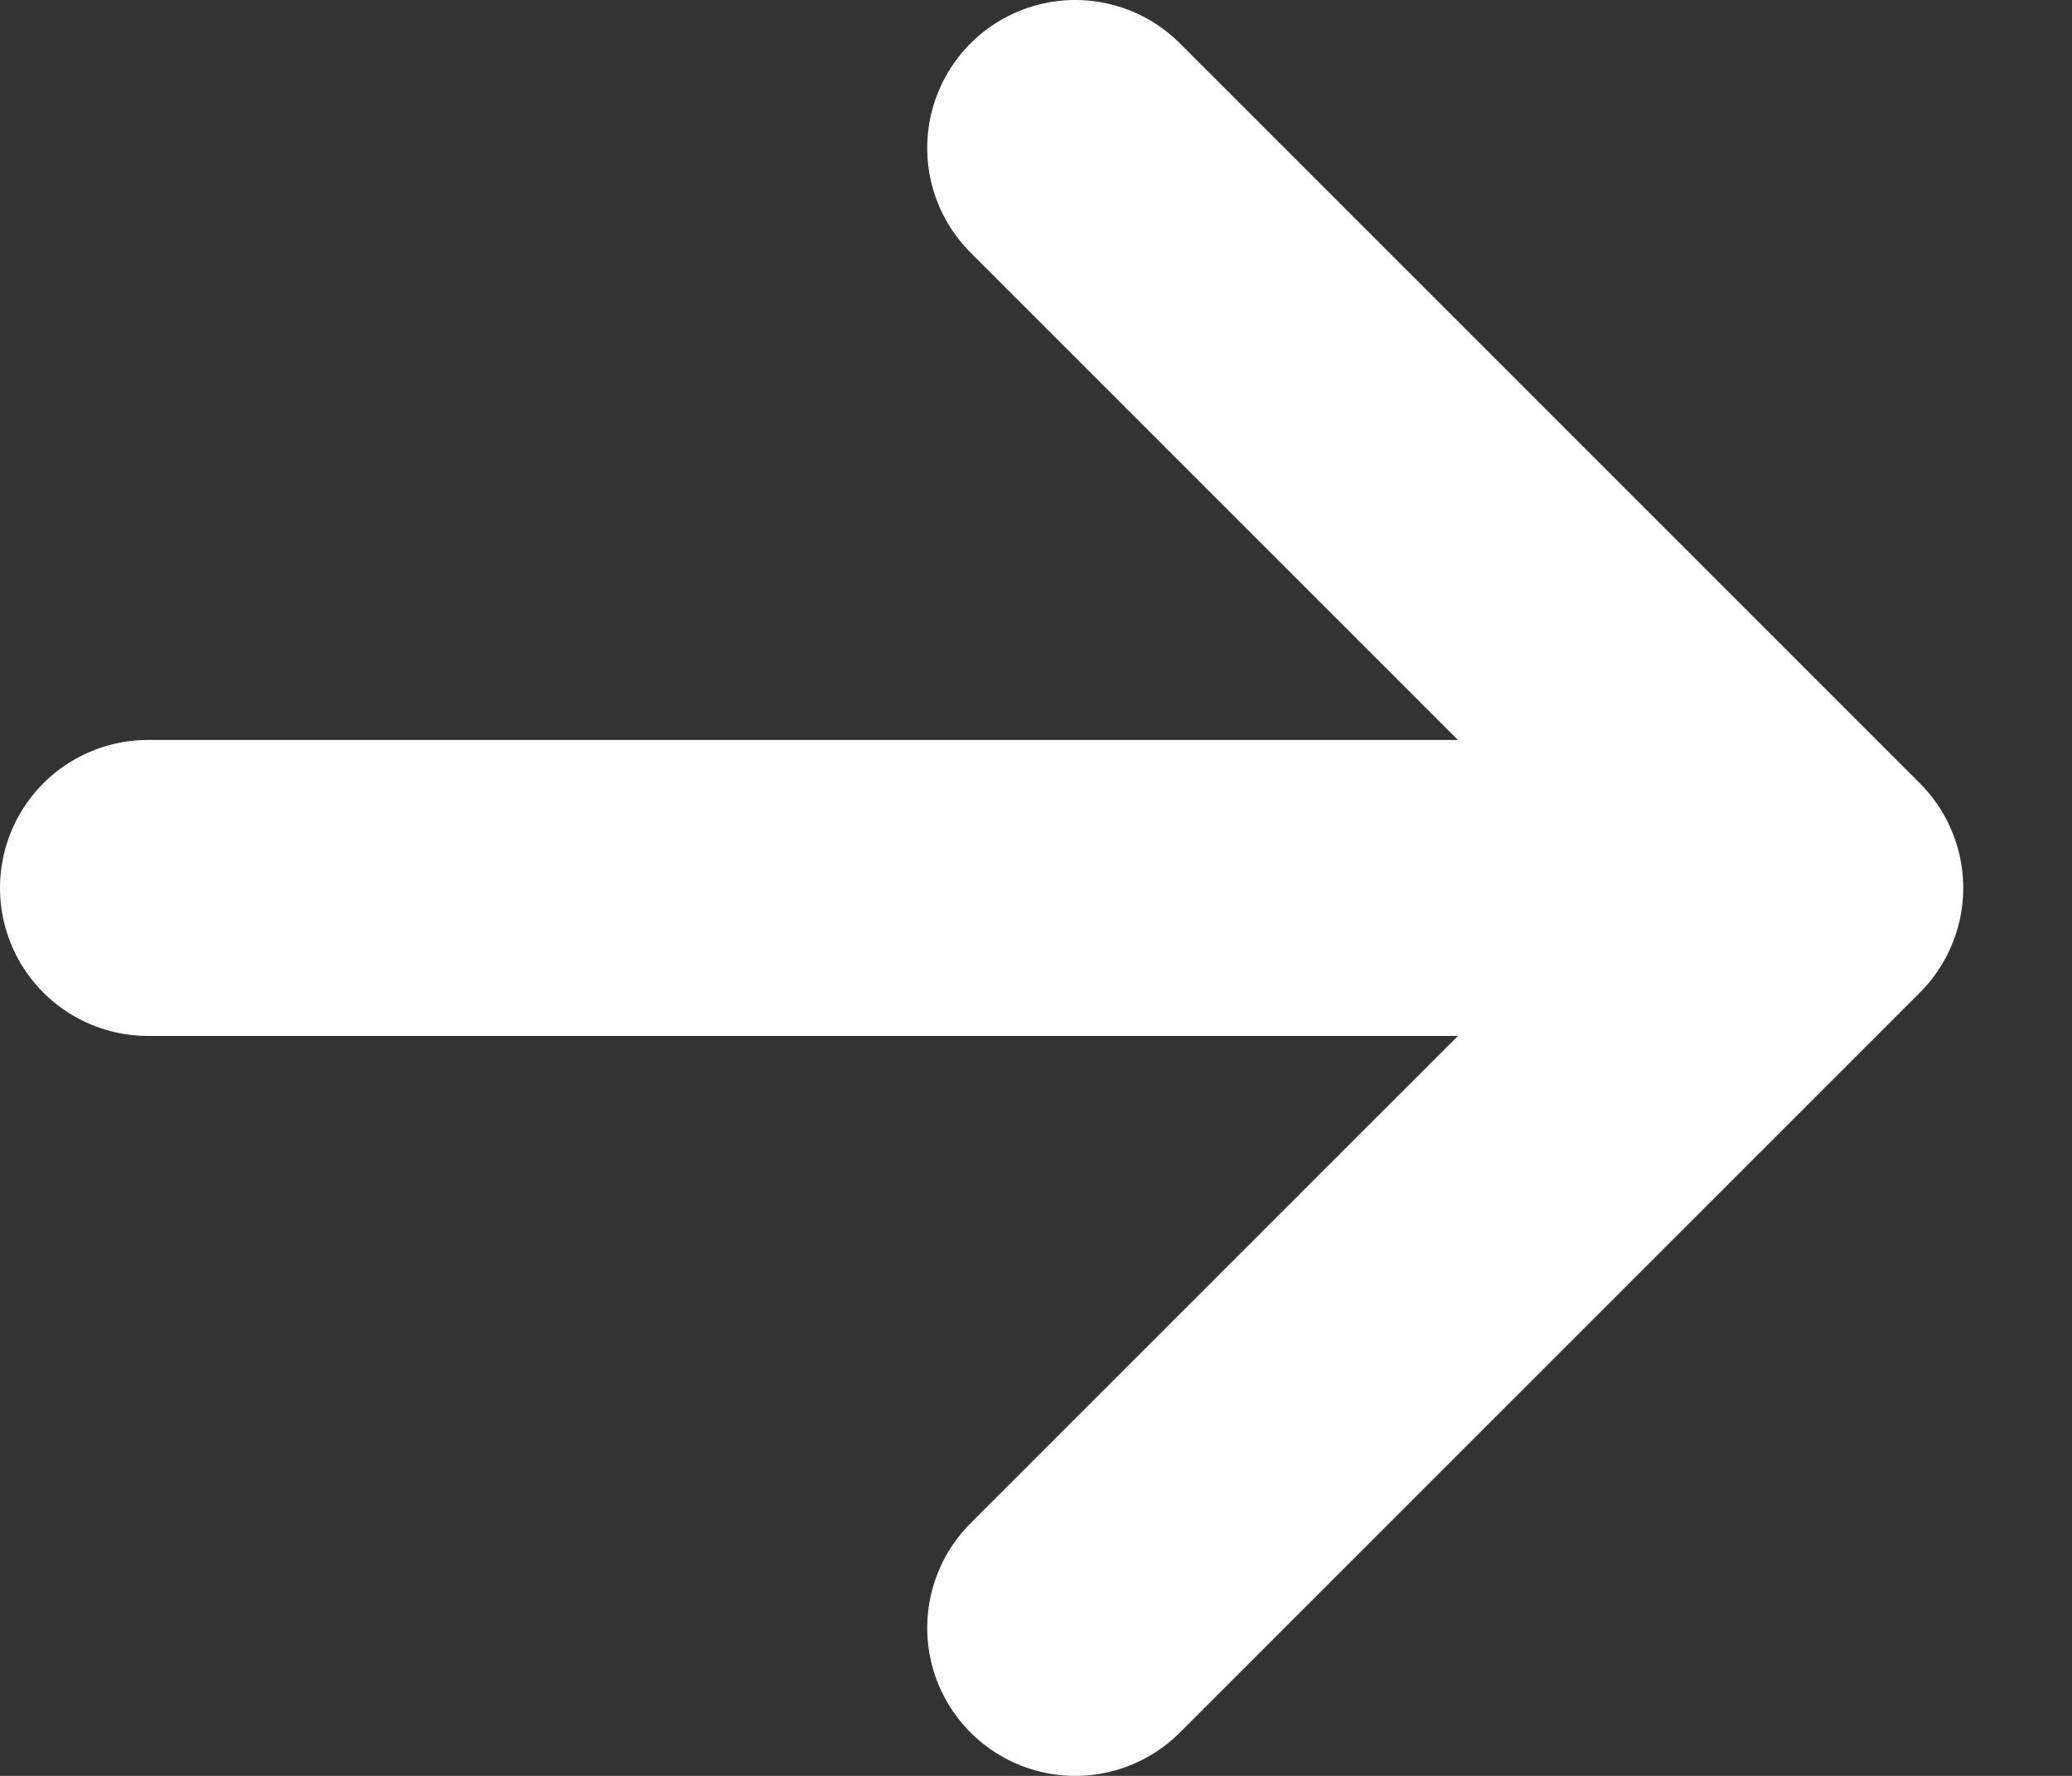 <svg width="14" height="12" viewBox="0 0 14 12" fill="none" xmlns="http://www.w3.org/2000/svg">
<rect x="0" y="0" width="14" height="12" fill="#333333" stroke="none"/>
<path d="M1 6L12.265 6M12.265 6L7.265 11M12.265 6L7.265 1" stroke="white" stroke-width="2" stroke-linecap="round" stroke-linejoin="round"/>
</svg>
